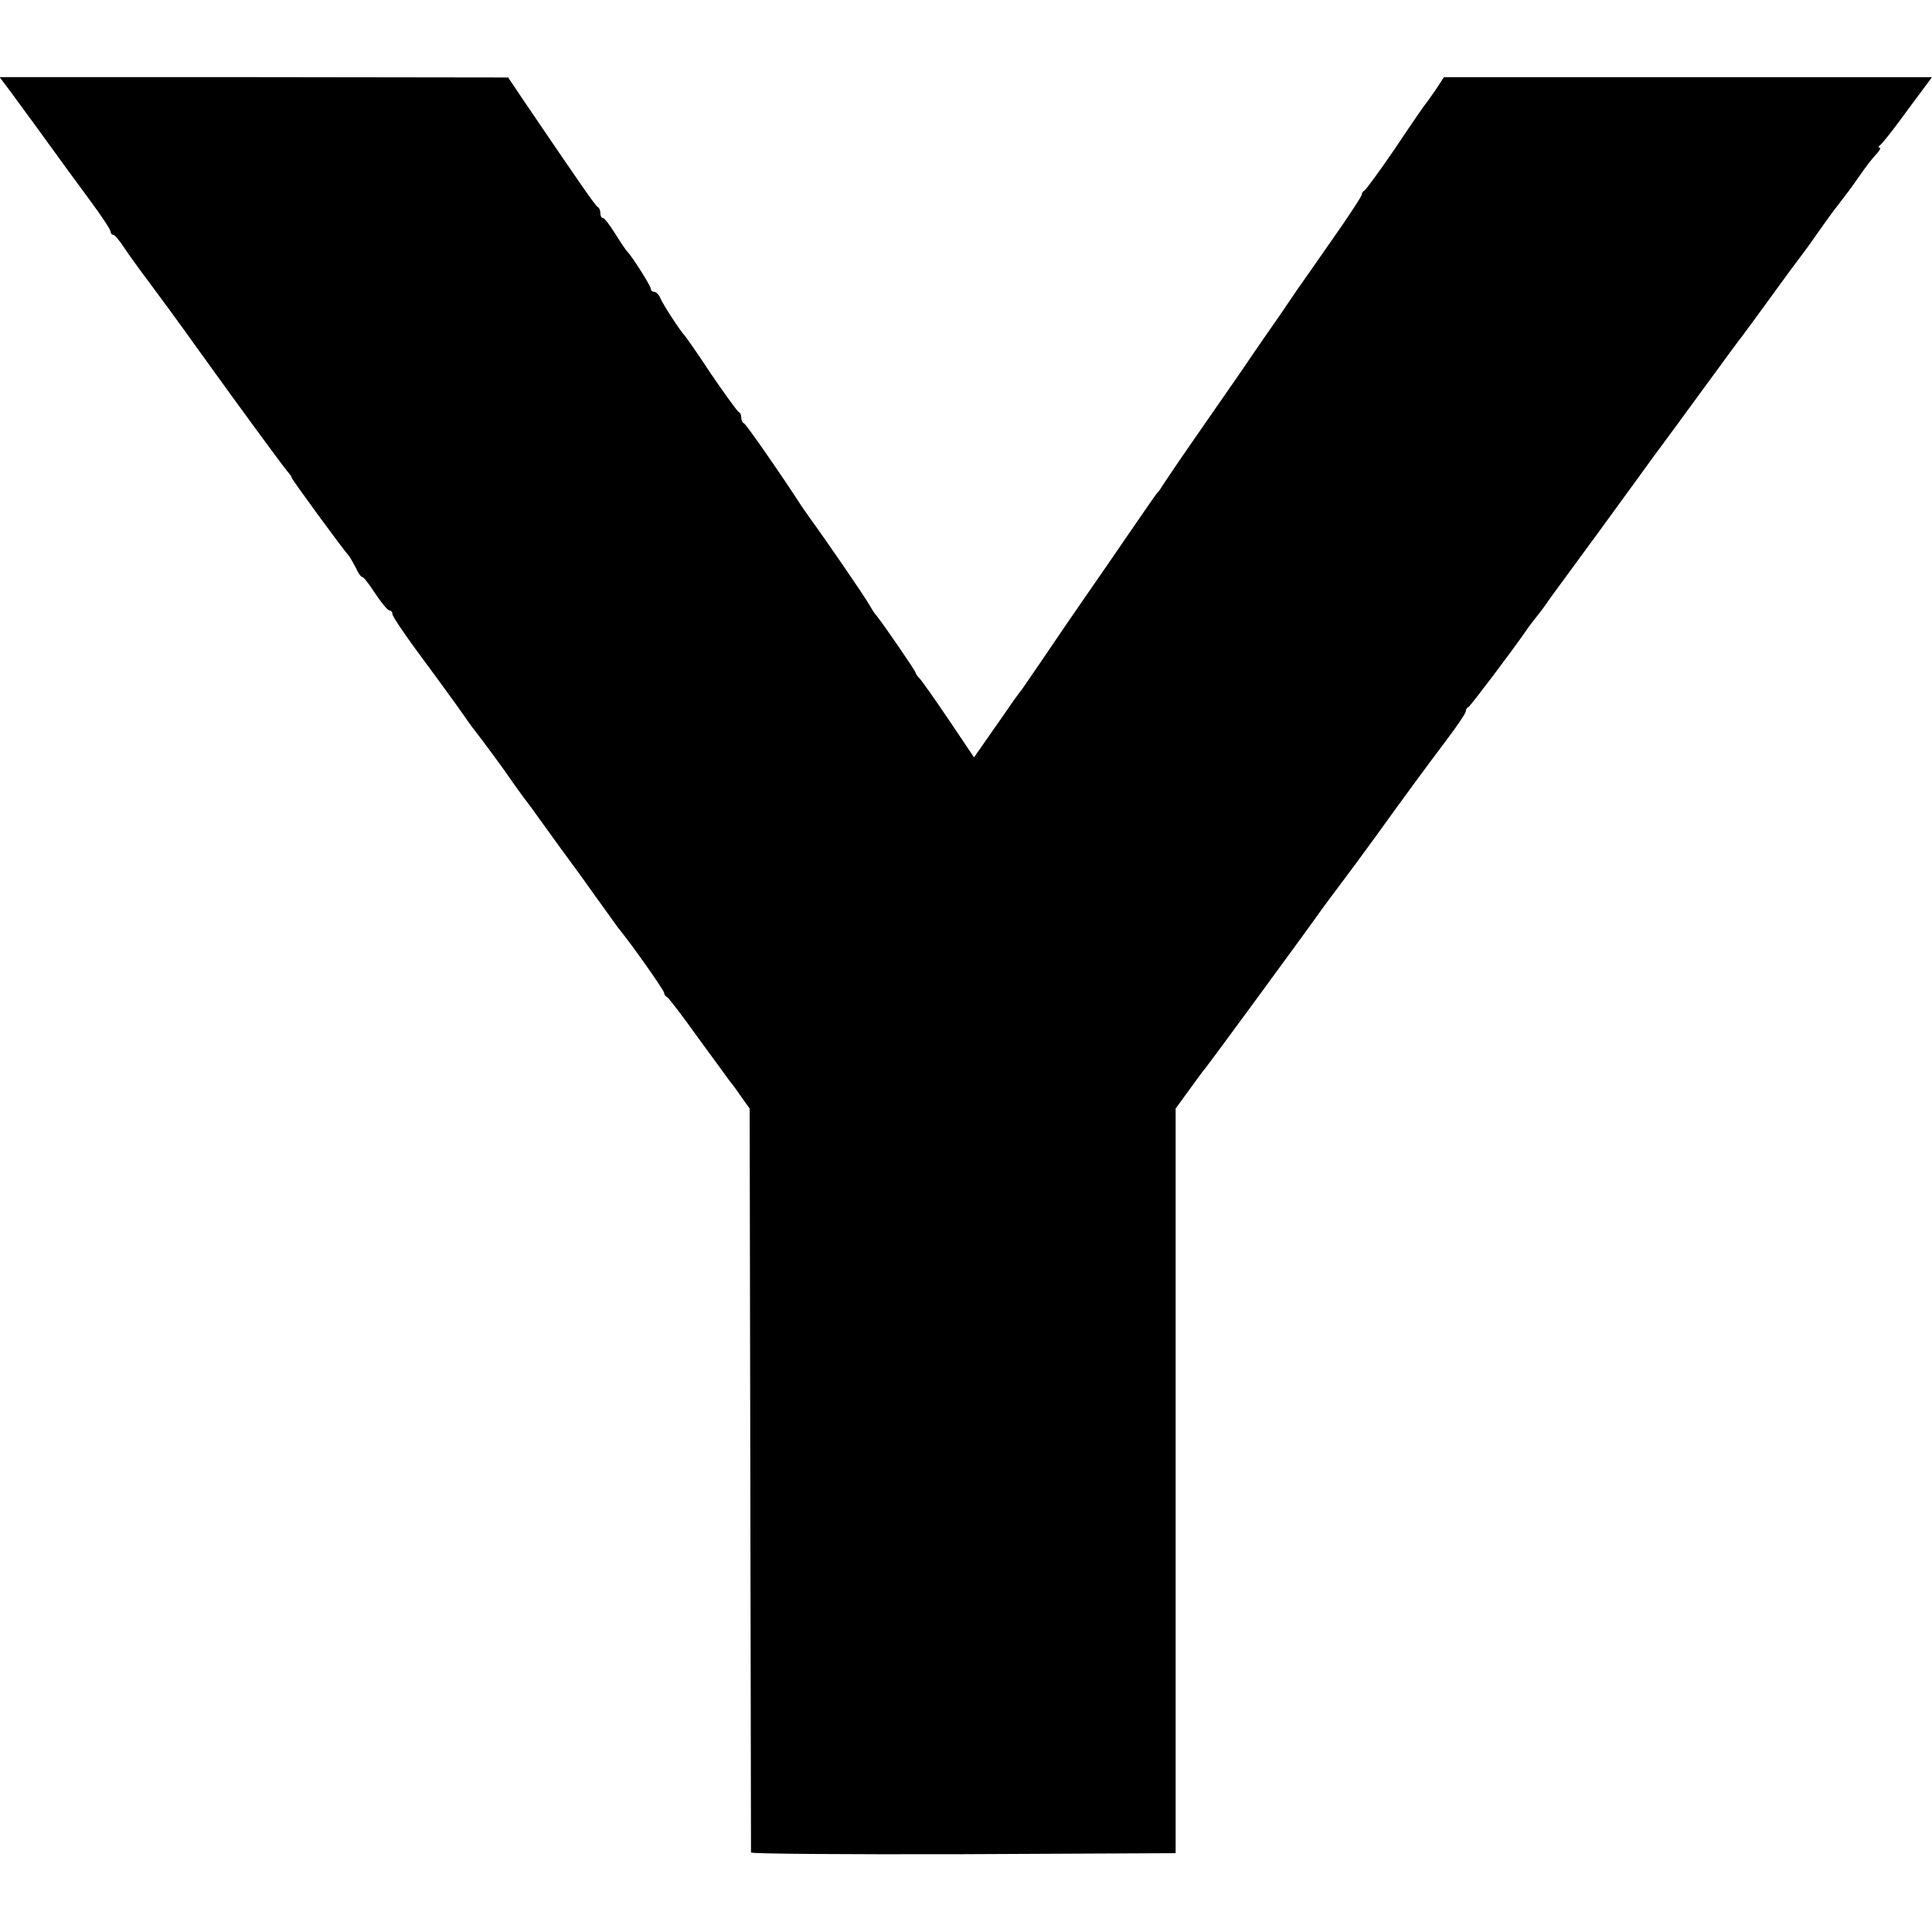 <?xml version="1.0" standalone="no"?>
<!DOCTYPE svg PUBLIC "-//W3C//DTD SVG 20010904//EN"
 "http://www.w3.org/TR/2001/REC-SVG-20010904/DTD/svg10.dtd">
<svg version="1.0" xmlns="http://www.w3.org/2000/svg"
 width="576pt" height="576pt" viewBox="0 0 576 576"
 preserveAspectRatio="xMidYMid meet">
<g transform="translate(0,576) scale(0.1,-0.1)"
fill="#000000" stroke="none">
<path d="M32 5486 c18 -25 65 -88 103 -141 39 -54 98 -135 133 -182 34 -46 62
-88 62 -94 0 -5 3 -9 8 -9 4 0 18 -17 32 -38 13 -20 47 -67 75 -104 27 -36 93
-126 145 -199 125 -174 247 -340 265 -362 8 -9 15 -19 15 -22 0 -4 148 -207
170 -232 5 -7 15 -24 22 -38 6 -14 14 -25 18 -25 4 0 21 -22 39 -50 18 -27 37
-50 42 -50 5 0 9 -5 9 -11 0 -6 31 -52 68 -103 37 -50 90 -122 118 -161 27
-38 54 -77 61 -85 16 -20 85 -113 103 -140 8 -12 26 -37 40 -56 14 -18 39 -52
55 -75 17 -23 44 -61 60 -83 17 -23 60 -81 95 -131 35 -49 68 -94 72 -100 42
-51 138 -188 138 -195 0 -4 3 -10 8 -12 4 -1 47 -57 94 -123 48 -66 91 -124
95 -130 5 -5 20 -26 33 -45 l25 -35 2 -1105 c1 -608 2 -1108 2 -1113 1 -4 286
-6 633 -5 l633 3 0 1110 0 1110 40 55 c22 30 44 61 50 67 18 23 279 378 353
482 17 23 80 107 94 126 4 6 29 39 55 75 92 128 157 216 215 293 32 42 58 81
58 86 0 5 3 11 8 13 6 3 133 171 172 228 8 12 22 30 30 40 8 10 22 28 30 40 8
12 31 43 50 69 19 26 69 94 110 150 41 57 109 149 149 205 41 55 106 144 144
196 101 138 120 164 129 175 5 6 44 60 88 120 44 61 84 115 89 121 5 6 26 35
47 65 21 30 48 68 61 84 36 47 37 48 63 85 27 39 38 53 58 75 7 8 10 15 5 15
-4 0 -3 4 3 8 6 4 43 51 82 105 l72 97 -727 0 -728 0 -25 -38 c-14 -20 -27
-39 -30 -42 -3 -3 -43 -61 -89 -130 -47 -69 -89 -126 -93 -128 -4 -2 -8 -7 -8
-12 0 -5 -40 -66 -90 -137 -49 -70 -94 -135 -100 -143 -5 -8 -29 -42 -51 -75
-23 -33 -76 -109 -117 -170 -42 -60 -110 -159 -152 -219 -41 -59 -79 -116 -85
-125 -5 -9 -12 -18 -15 -21 -3 -3 -20 -27 -39 -55 -19 -27 -68 -99 -110 -160
-42 -60 -93 -135 -114 -165 -20 -30 -59 -86 -85 -125 -26 -38 -51 -74 -55 -80
-5 -5 -39 -53 -76 -107 l-67 -96 -74 110 c-41 61 -81 117 -87 124 -7 7 -13 15
-13 18 0 5 -100 151 -118 172 -5 5 -14 20 -21 32 -10 19 -130 194 -179 261 -9
13 -24 34 -32 47 -60 92 -156 230 -162 232 -5 2 -8 10 -8 17 0 7 -3 15 -8 17
-4 2 -41 53 -82 113 -40 61 -76 112 -79 115 -10 9 -66 94 -73 113 -4 9 -12 17
-18 17 -5 0 -10 4 -10 10 0 8 -57 98 -70 110 -3 3 -19 26 -35 52 -17 27 -33
48 -37 48 -5 0 -8 6 -8 14 0 8 -3 16 -7 18 -7 3 -52 68 -223 320 l-45 67 -758
1 -758 0 33 -44z"/>
</g>
</svg>
